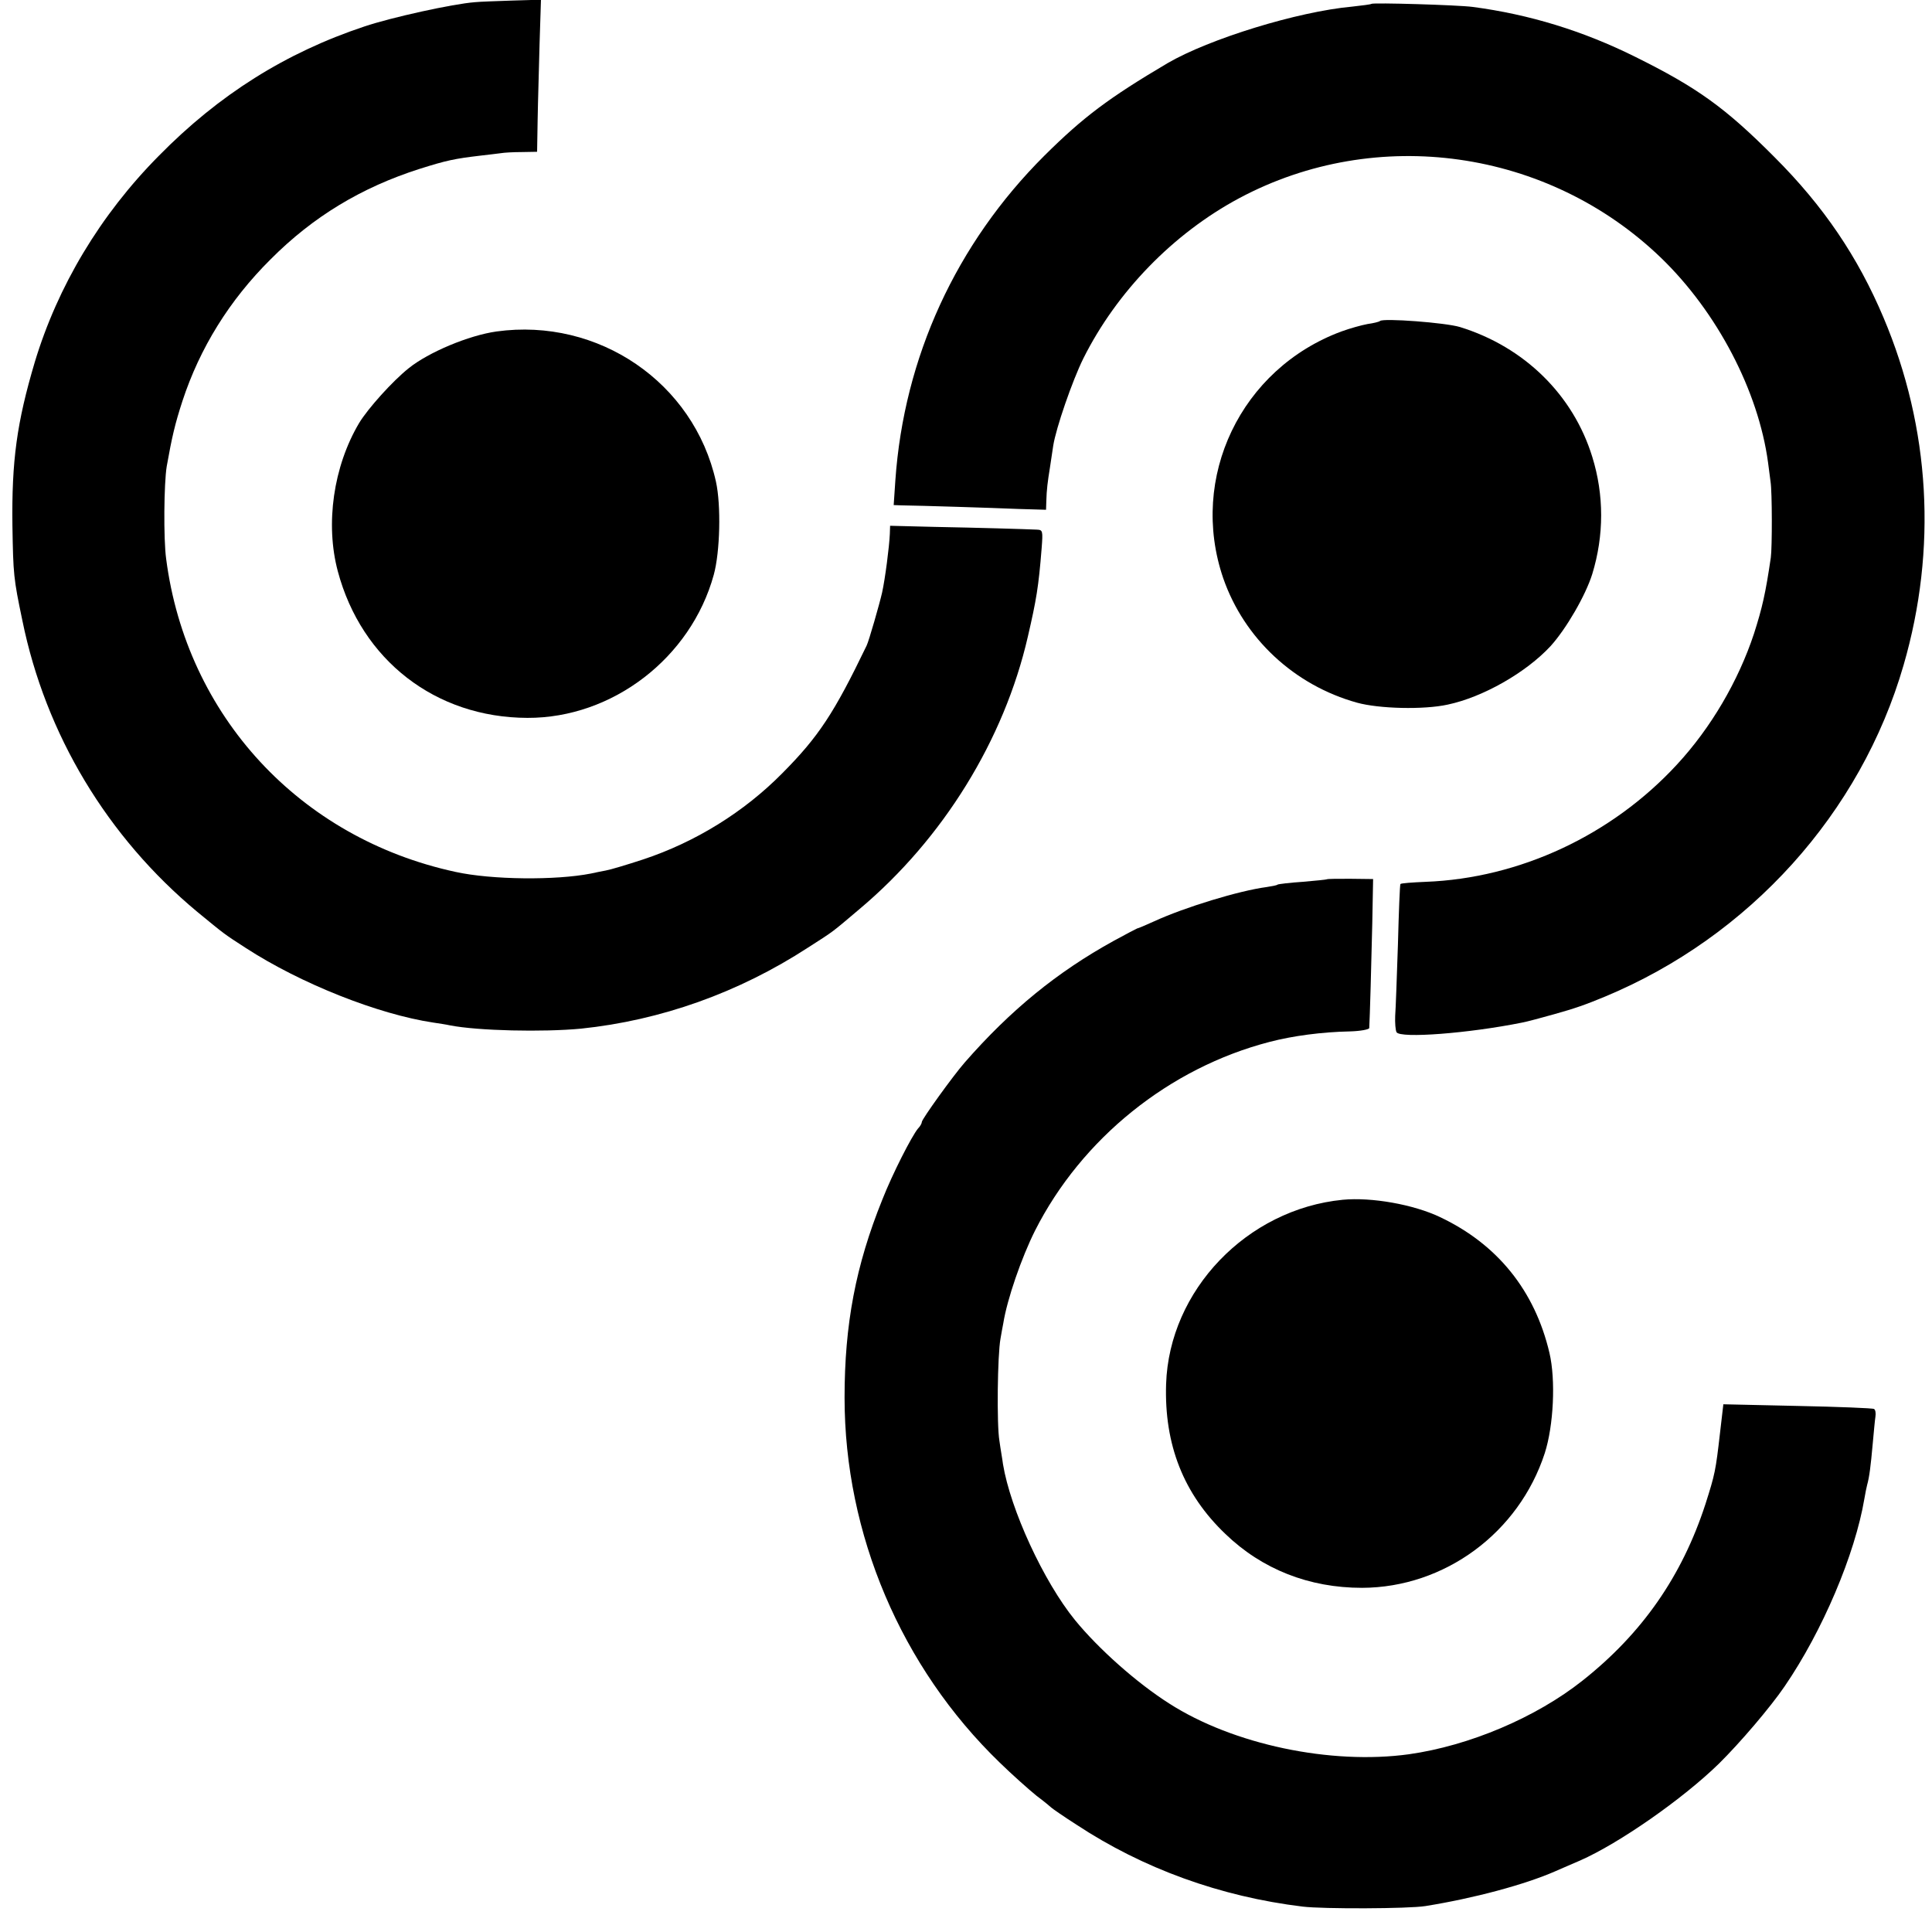 <?xml version="1.0" standalone="no"?>
<!DOCTYPE svg PUBLIC "-//W3C//DTD SVG 20010904//EN"
 "http://www.w3.org/TR/2001/REC-SVG-20010904/DTD/svg10.dtd">
<svg version="1.0" xmlns="http://www.w3.org/2000/svg"
 width="700pt" height="700pt" viewBox="0 0 700 700"
 preserveAspectRatio="xMidYMid meet">
<g transform="translate(0,700) scale(0.1,-0.1)"
fill="#000000" stroke="none">
<path d="M1720 6992 c-79 -6 -302 -55 -400 -88 -285 -95 -527 -247 -745 -469
-212 -214 -366 -472 -449 -747 -65 -219 -84 -357 -81 -593 3 -177 4 -190 36
-343 84 -413 308 -785 634 -1056 100 -82 94 -78 176 -131 199 -129 479 -240
679 -270 20 -3 47 -7 60 -10 102 -20 338 -25 475 -12 289 30 571 130 823 294
97 62 84 53 187 140 302 254 523 612 609 986 31 134 39 181 50 320 5 64 4 67
-17 68 -42 2 -213 7 -372 10 l-160 4 -1 -30 c-2 -46 -17 -162 -28 -212 -9 -40
-48 -176 -56 -192 -118 -245 -174 -330 -305 -462 -139 -141 -315 -250 -505
-313 -58 -19 -118 -37 -135 -40 -16 -3 -41 -8 -54 -11 -127 -25 -359 -23 -491
6 -564 122 -974 565 -1048 1134 -10 73 -8 274 2 335 19 107 30 154 57 237 63
192 170 365 319 513 154 155 330 261 540 328 98 31 127 37 220 48 30 3 64 8
75 9 11 2 45 4 75 4 l56 1 2 118 c1 64 5 188 7 275 l5 158 -102 -3 c-57 -2
-119 -4 -138 -6z"/>
<path d="M4969 6986 c-2 -2 -34 -6 -70 -10 -198 -18 -518 -117 -669 -205 -213
-126 -305 -195 -446 -335 -320 -319 -509 -731 -540 -1177 l-6 -89 28 -1 c71
-1 328 -9 422 -13 l102 -3 1 31 c1 41 5 72 13 121 3 22 9 58 12 80 10 64 69
235 109 316 121 242 326 453 565 581 498 266 1119 178 1528 -216 203 -196 353
-482 388 -742 3 -21 7 -52 9 -69 6 -36 6 -240 1 -275 -19 -130 -31 -182 -61
-276 -57 -172 -156 -341 -279 -474 -236 -256 -570 -412 -910 -425 -48 -2 -90
-5 -92 -8 -2 -2 -6 -100 -9 -218 -4 -118 -8 -235 -10 -260 -1 -25 1 -52 5 -59
14 -23 262 -4 455 35 17 3 68 17 115 30 75 21 113 34 185 64 524 218 927 665
1082 1201 122 420 97 859 -73 1260 -93 220 -217 403 -394 580 -179 180 -281
253 -505 364 -189 94 -384 154 -590 181 -53 7 -360 16 -366 11z"/>
<path d="M5000 5837 c-3 -3 -23 -8 -45 -11 -22 -4 -65 -16 -95 -27 -364 -135
-553 -529 -428 -894 76 -219 258 -388 485 -451 80 -22 241 -26 328 -7 128 27
284 116 373 212 57 63 127 184 151 261 43 140 43 287 0 425 -69 224 -246 398
-479 470 -52 16 -279 33 -290 22z"/>
<path d="M1799 5799 c-100 -14 -246 -75 -318 -133 -58 -46 -148 -146 -180
-199 -93 -157 -123 -365 -77 -537 86 -322 354 -530 687 -531 308 -1 592 217
675 518 23 83 27 252 8 338 -80 359 -426 595 -795 544z"/>
<path d="M4807 3814 c-1 -1 -40 -5 -87 -9 -46 -3 -87 -8 -91 -10 -3 -3 -21 -6
-40 -9 -99 -13 -296 -73 -407 -124 -31 -14 -59 -26 -62 -26 -3 -1 -41 -21 -85
-45 -205 -113 -374 -251 -540 -441 -42 -48 -155 -205 -155 -215 0 -5 -6 -16
-14 -24 -23 -28 -92 -163 -129 -257 -97 -240 -137 -453 -137 -718 0 -494 205
-977 562 -1322 45 -44 106 -98 133 -120 28 -21 52 -41 55 -44 3 -3 43 -31 90
-61 241 -159 522 -261 820 -297 73 -9 384 -8 445 2 174 28 358 77 470 126 22
10 63 27 90 39 141 62 372 223 503 351 77 76 187 205 238 280 137 200 255 478
289 680 3 19 8 42 10 50 8 28 13 69 20 147 4 43 8 88 10 100 2 13 0 25 -5 28
-4 3 -129 8 -277 11 l-269 6 -12 -103 c-16 -139 -18 -149 -53 -259 -85 -261
-229 -468 -445 -639 -169 -134 -410 -236 -629 -267 -283 -39 -637 35 -869 184
-118 75 -256 198 -341 302 -114 140 -234 401 -261 565 -2 17 -9 55 -13 85 -10
58 -7 311 4 370 3 19 8 44 10 55 14 88 66 238 115 336 169 334 487 590 850
684 84 22 190 36 291 38 38 1 69 7 70 12 2 31 8 241 11 380 l3 160 -83 1 c-45
0 -83 0 -85 -2z"/>
<path d="M4865 2653 c-347 -34 -629 -328 -640 -668 -7 -219 63 -398 215 -543
133 -128 303 -195 495 -195 299 1 568 199 662 488 32 100 40 265 17 363 -53
226 -189 394 -396 492 -96 46 -249 73 -353 63z"/>
</g>
</svg>
